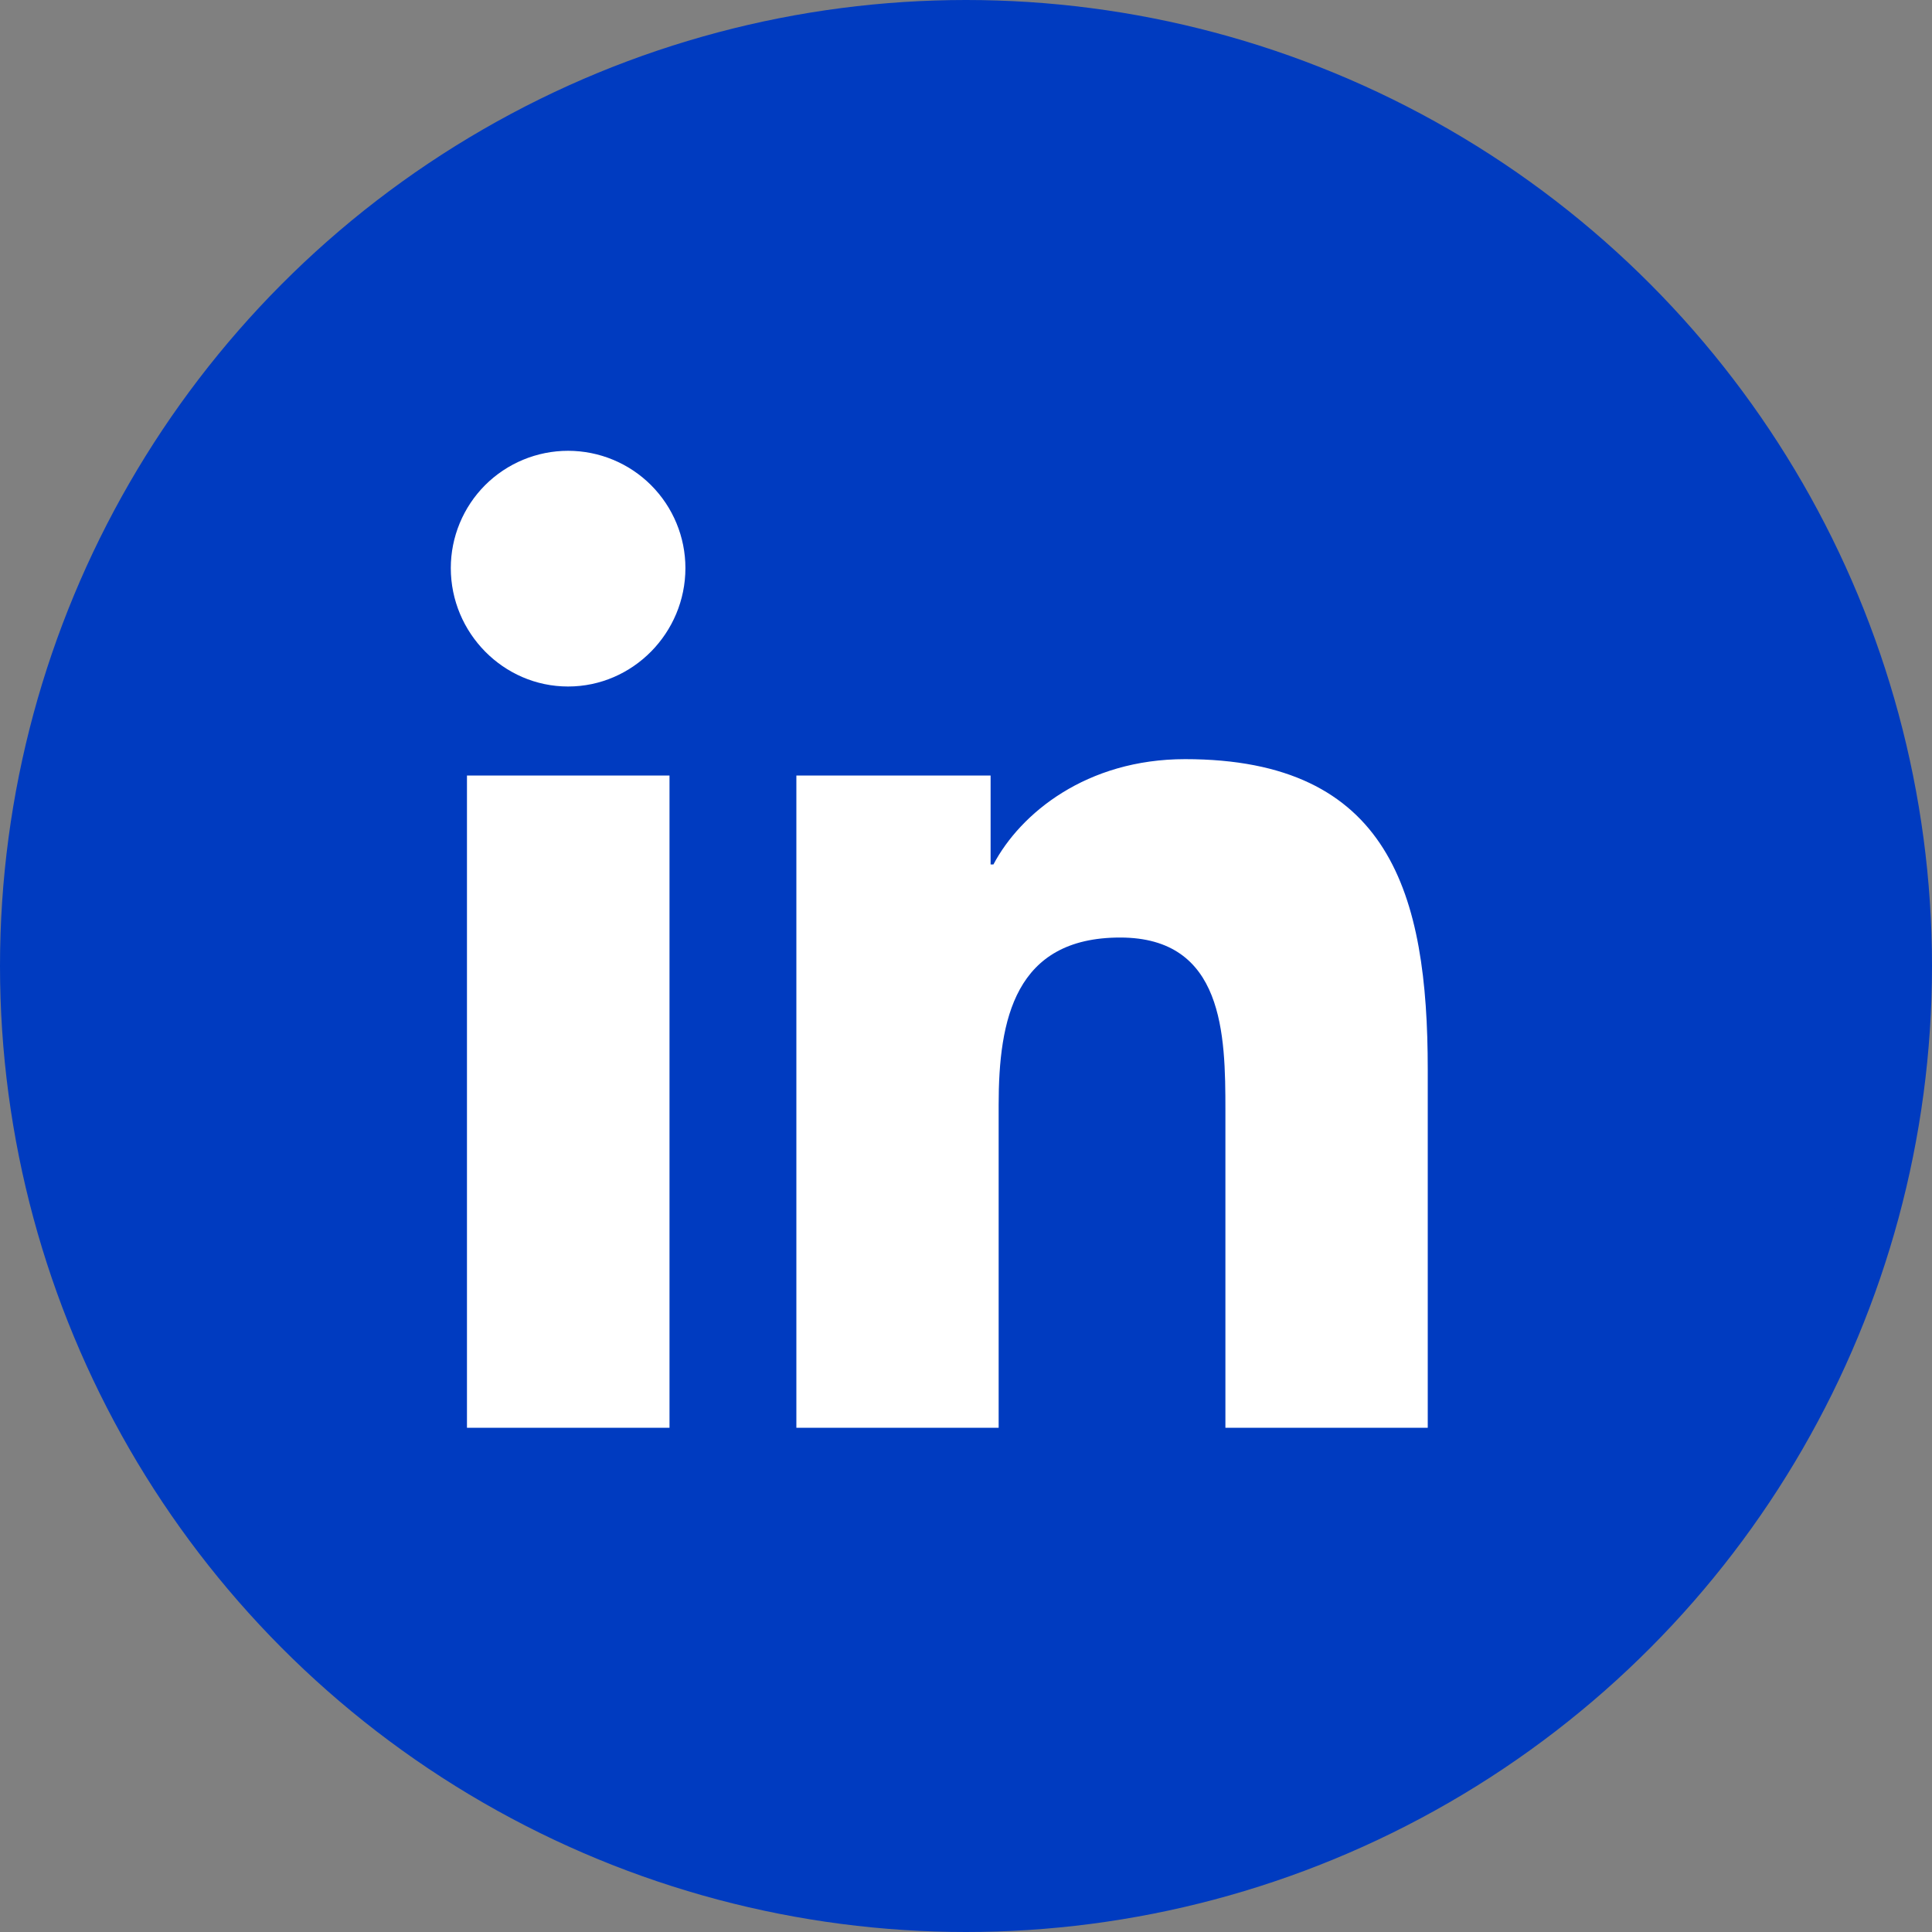 <?xml version="1.0" encoding="UTF-8"?> <svg xmlns="http://www.w3.org/2000/svg" width="30" height="30" viewBox="0 0 30 30" fill="none"><rect x="0" y="0" width="30" height="30" fill="#808080" stroke="none"/><circle cx="15" cy="15" r="14.5" fill="#003BC0" stroke="#003BC0"></circle><path d="M10.396 22.17H7.251V12.042H10.396V22.17ZM8.821 10.66C7.816 10.66 7 9.827 7 8.821C7 8.338 7.192 7.875 7.533 7.533C7.875 7.192 8.338 7 8.821 7C9.304 7 9.768 7.192 10.109 7.533C10.451 7.875 10.643 8.338 10.643 8.821C10.643 9.827 9.827 10.66 8.821 10.66ZM22.167 22.17H19.028V17.24C19.028 16.065 19.005 14.558 17.393 14.558C15.758 14.558 15.507 15.834 15.507 17.155V22.17H12.366V12.042H15.382V13.423H15.426C15.846 12.628 16.872 11.788 18.402 11.788C21.585 11.788 22.17 13.884 22.17 16.606V22.17H22.167Z" fill="white"></path></svg> 